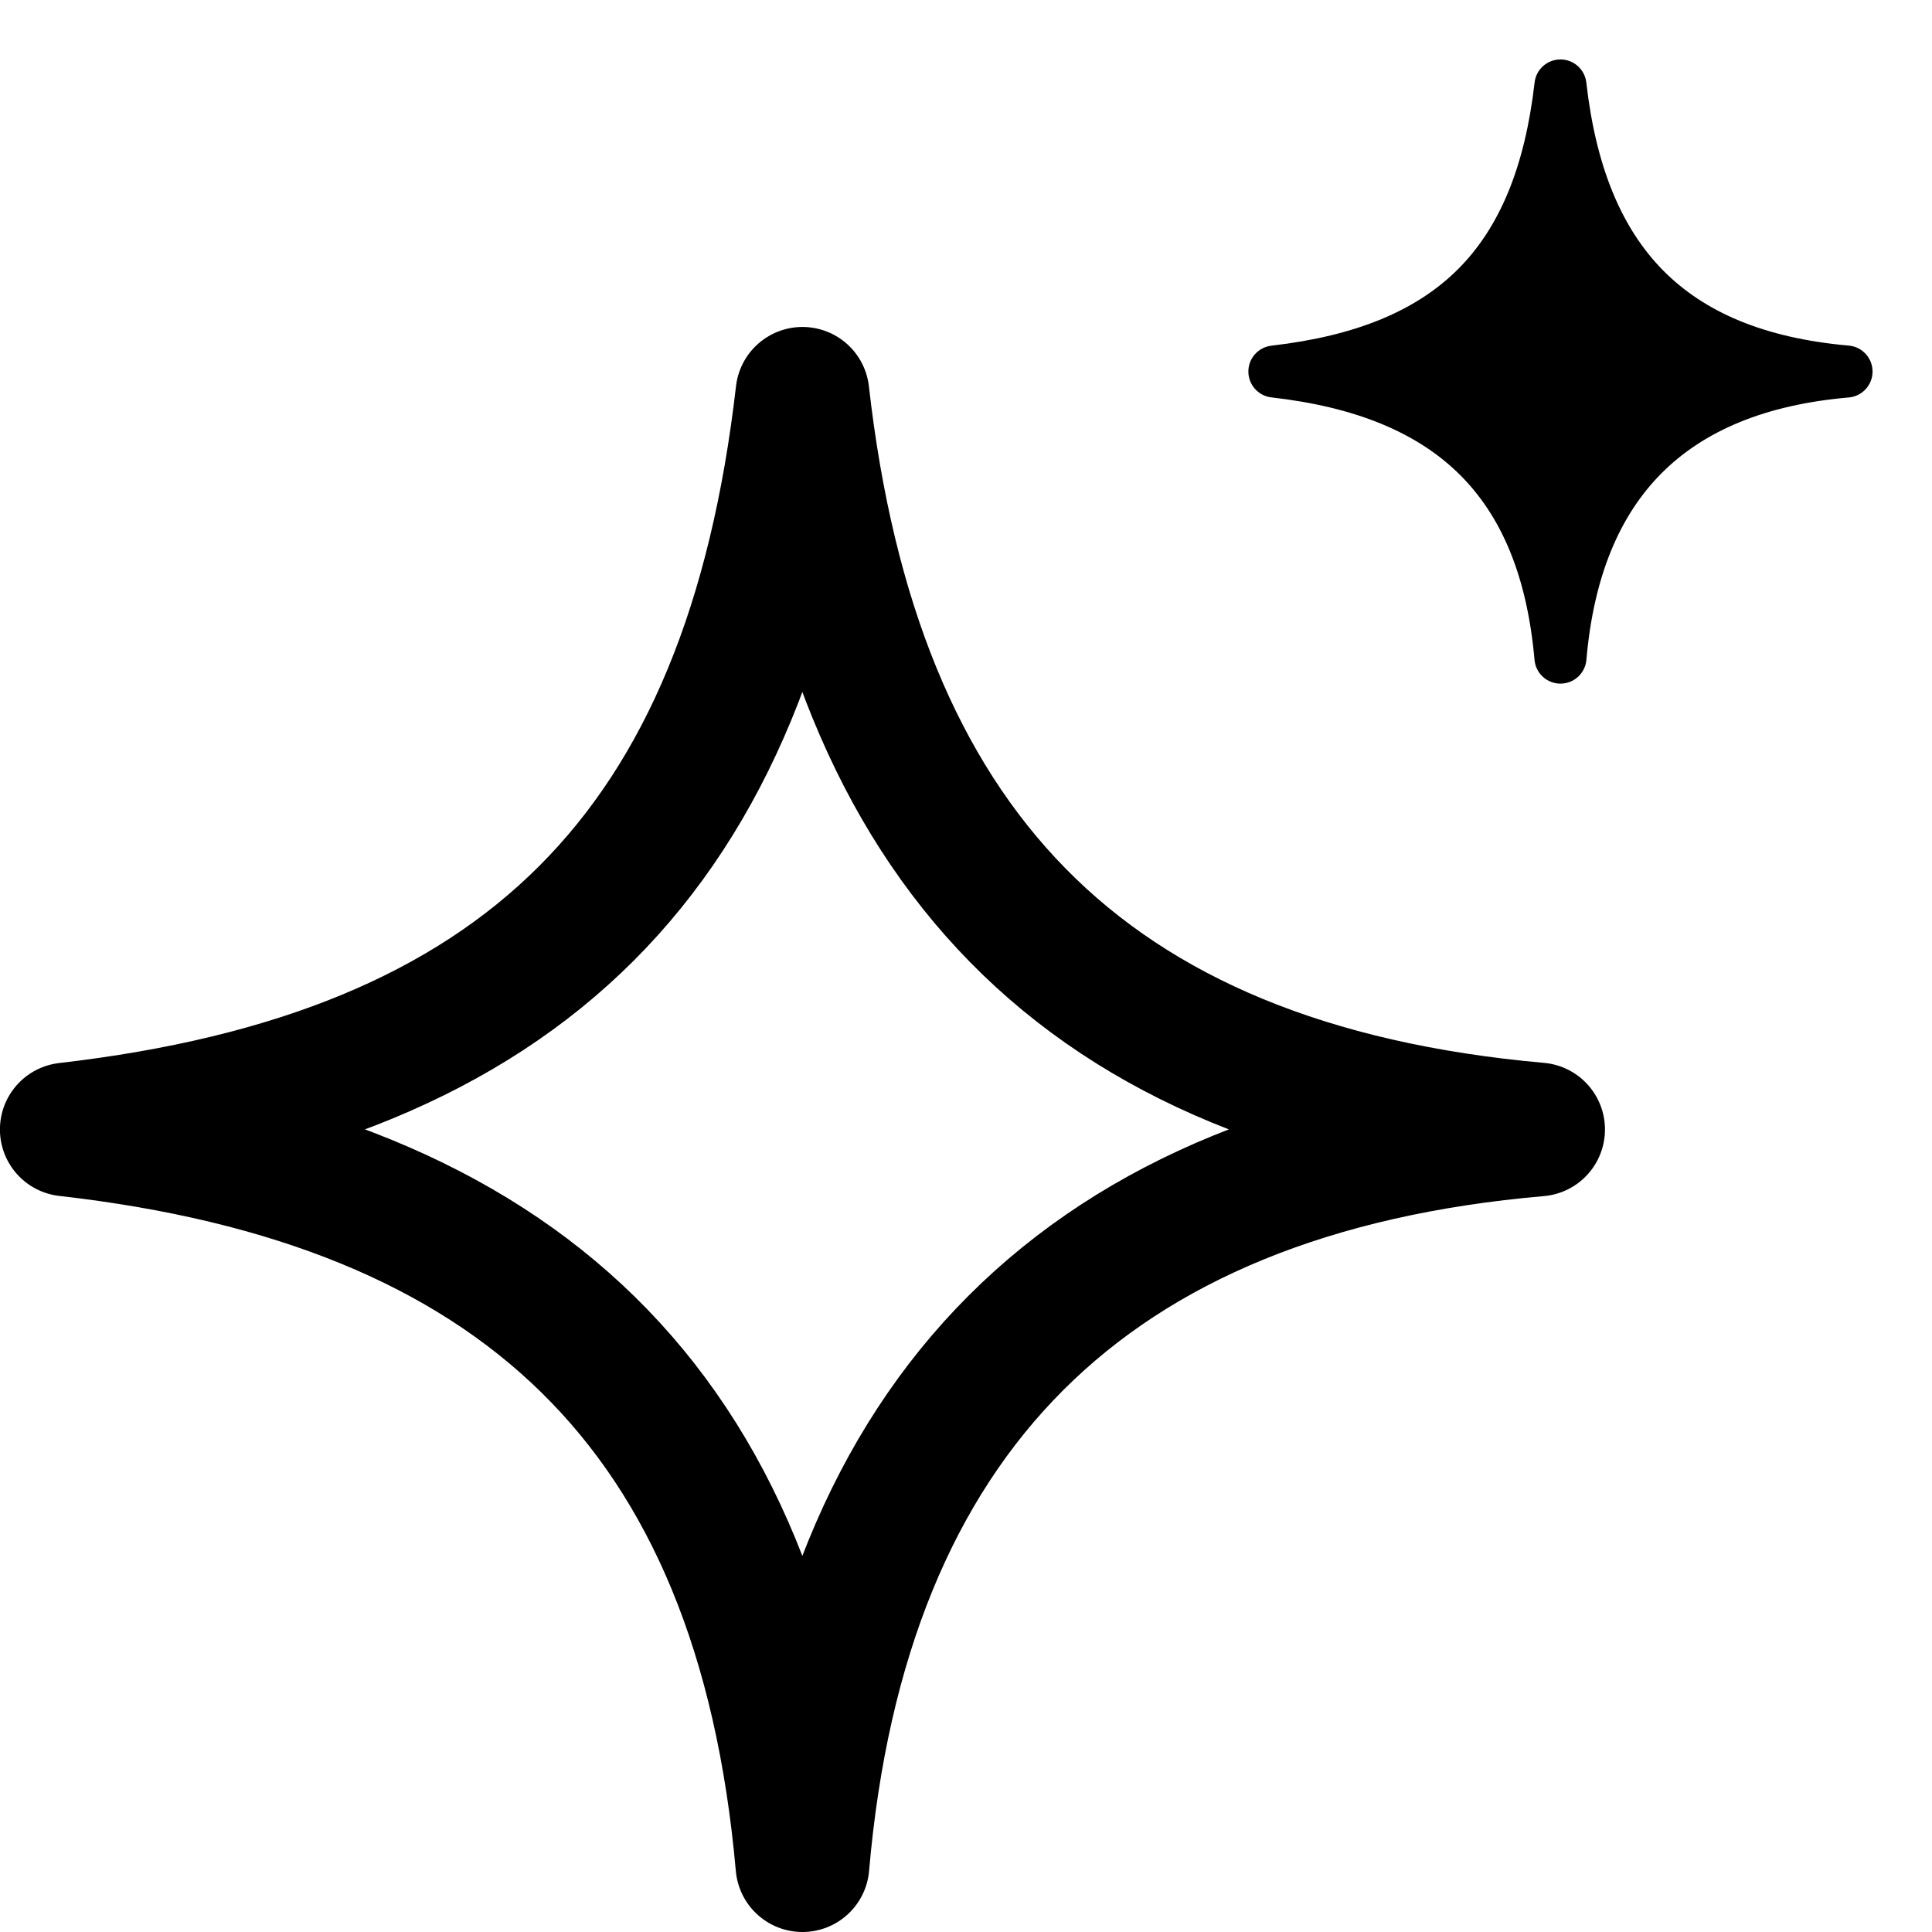 <svg width="26" height="26" viewBox="0 0 26 26" fill="none" xmlns="http://www.w3.org/2000/svg">
<path d="M20.699 15.2C14.634 15.725 11.324 19.035 10.799 25.1C10.252 18.94 6.96 15.887 0.899 15.2C7.056 14.49 10.089 11.456 10.799 5.3C11.486 11.361 14.54 14.653 20.699 15.2Z" stroke="black" stroke-width="1.8" stroke-linecap="round" stroke-linejoin="round"/>
<path d="M21.348 1.111C21.328 0.934 21.178 0.8 21 0.8C20.822 0.8 20.672 0.933 20.652 1.11C20.52 2.259 20.176 3.067 19.622 3.622C19.067 4.176 18.259 4.52 17.11 4.652C16.933 4.673 16.8 4.822 16.8 5C16.8 5.178 16.934 5.328 17.11 5.348C18.241 5.476 19.066 5.819 19.634 6.377C20.199 6.932 20.55 7.74 20.651 8.881C20.667 9.062 20.819 9.2 21 9.2C21.182 9.2 21.333 9.061 21.349 8.88C21.446 7.758 21.796 6.933 22.364 6.365C22.933 5.796 23.758 5.446 24.88 5.349C25.061 5.333 25.2 5.182 25.2 5C25.2 4.819 25.062 4.667 24.881 4.651C23.739 4.55 22.932 4.199 22.376 3.634C21.819 3.066 21.476 2.241 21.348 1.111Z" fill="black"/>
</svg>
